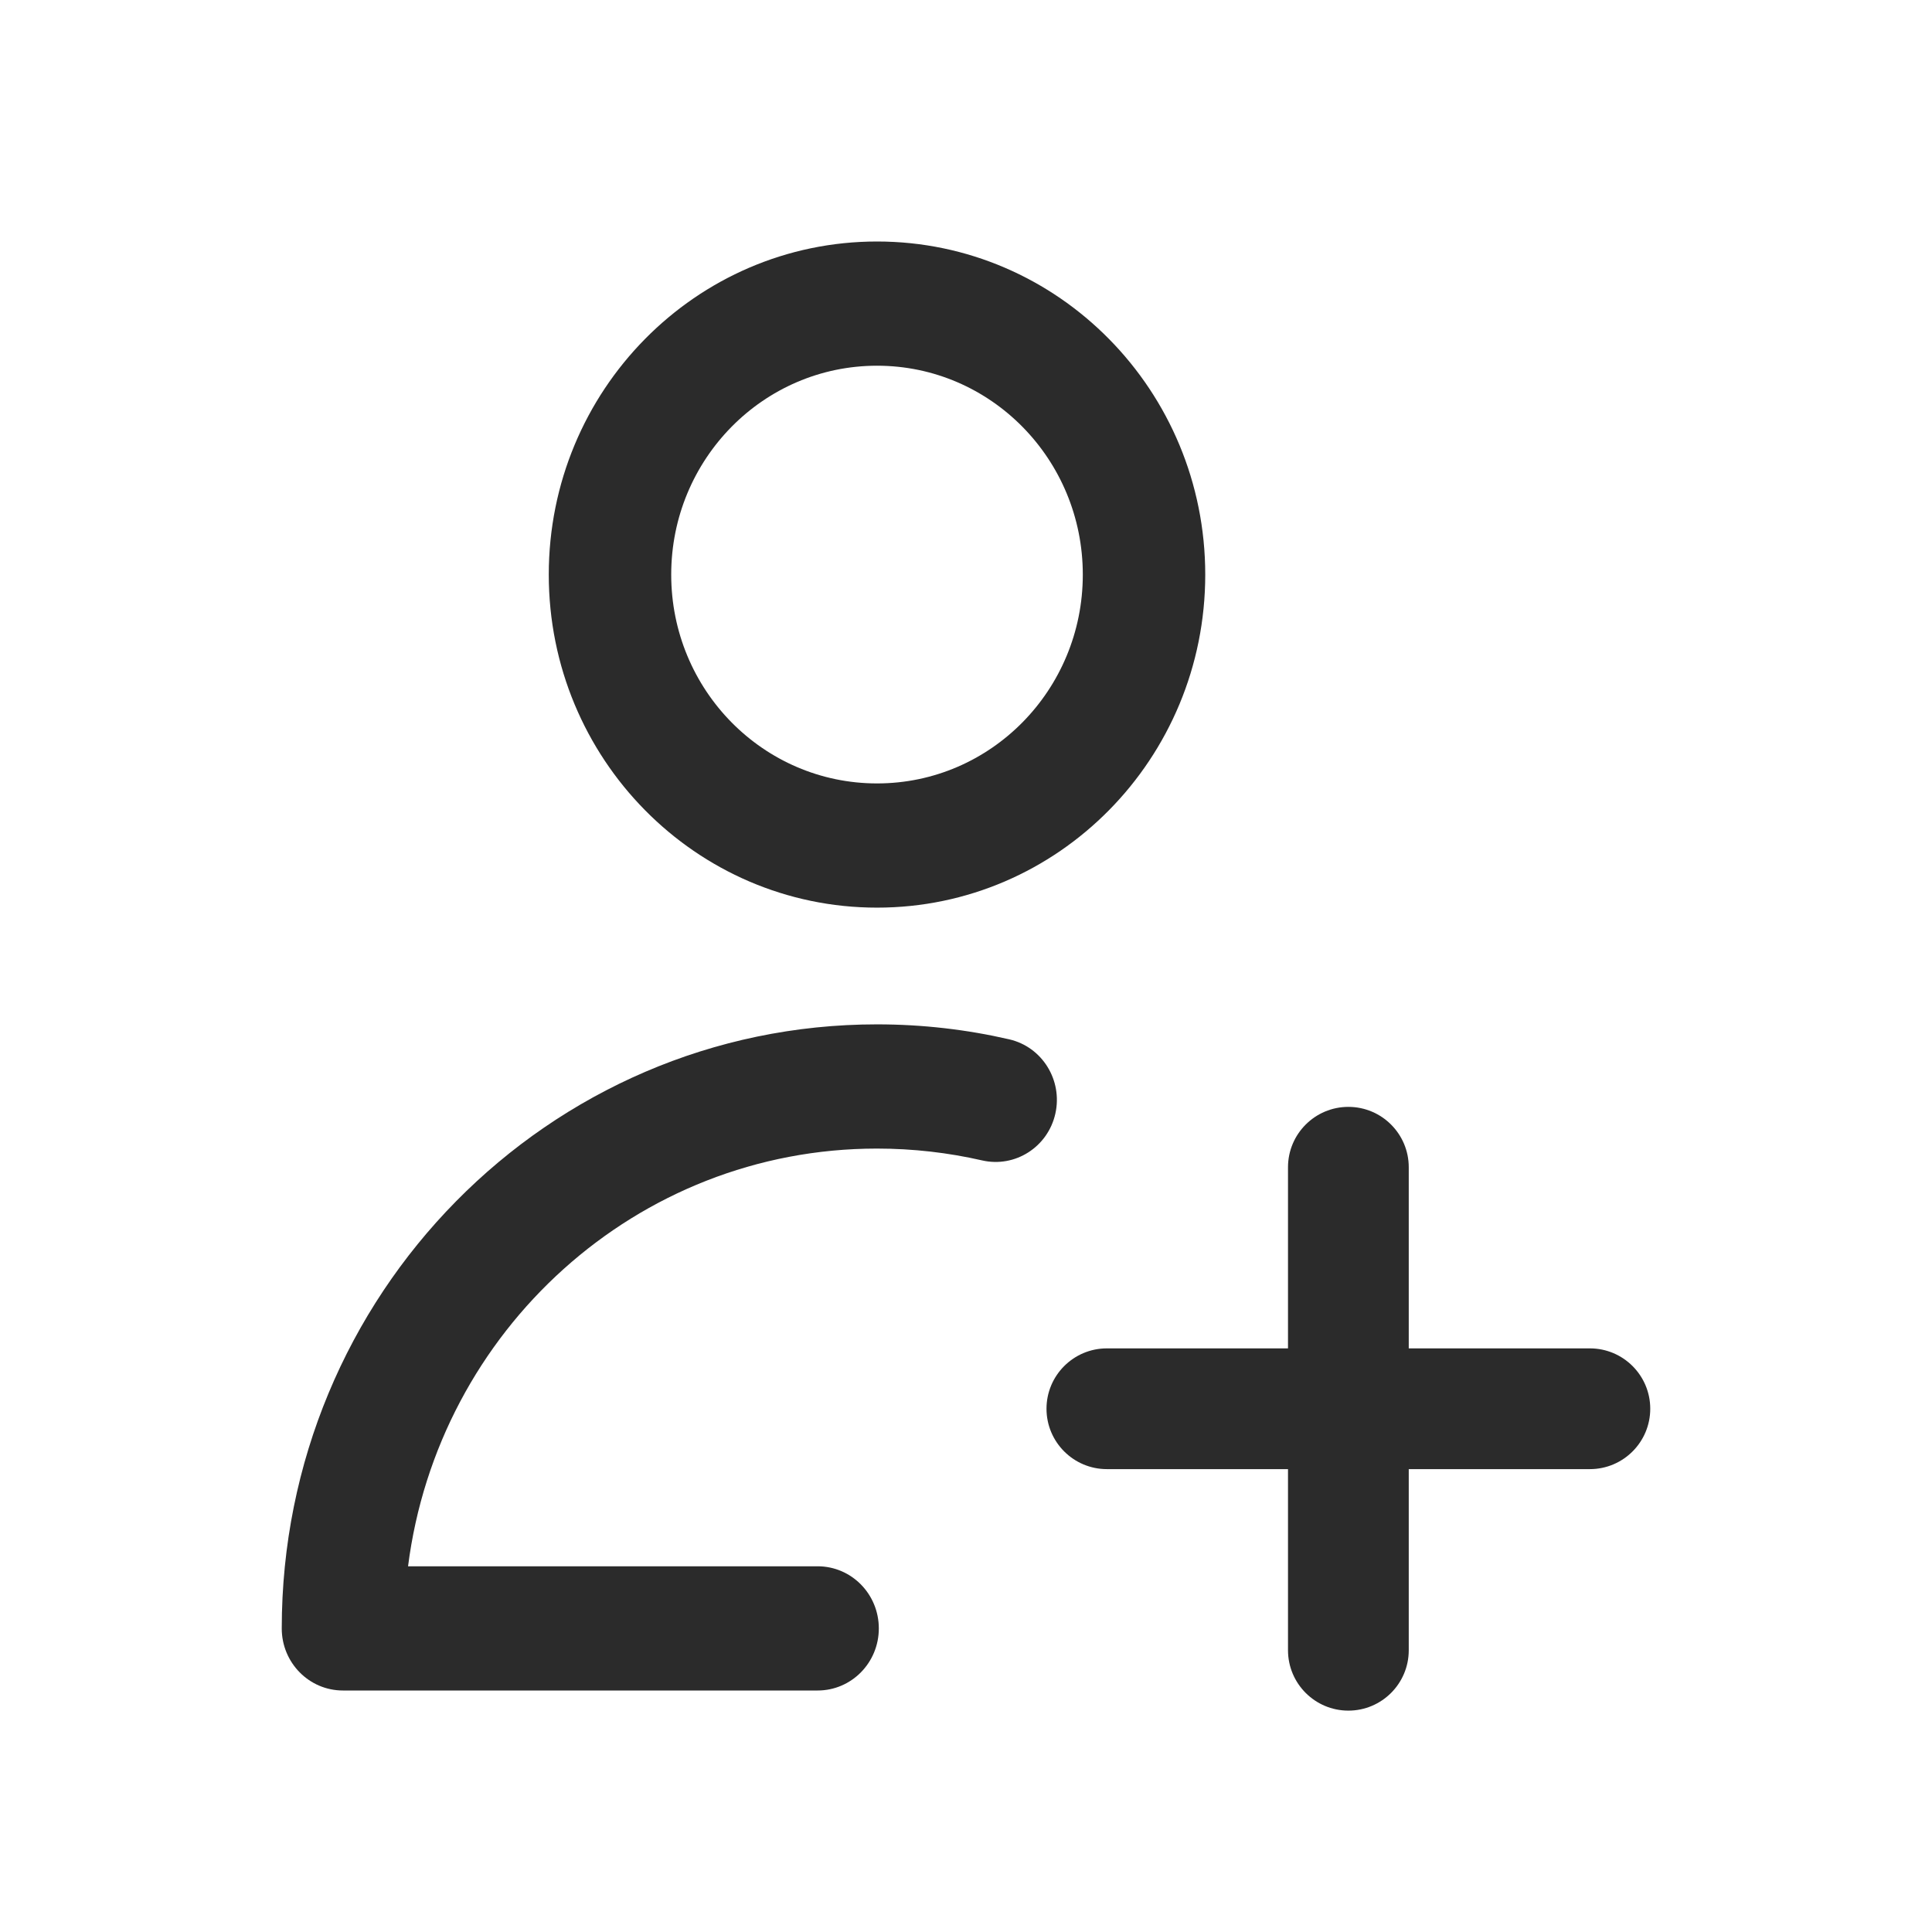 <svg width="24" height="24" viewBox="0 0 24 24" fill="none" xmlns="http://www.w3.org/2000/svg"><path fill-rule="evenodd" clip-rule="evenodd" d="M10.895 3C8.643 3 6.817 4.853 6.817 7.138C6.817 9.423 8.643 11.275 10.895 11.275C13.146 11.275 14.972 9.423 14.972 7.138C14.972 4.853 13.146 3 10.895 3ZM8.338 7.138C8.338 5.705 9.482 4.543 10.895 4.543C12.307 4.543 13.451 5.705 13.451 7.138C13.451 8.571 12.307 9.732 10.895 9.732C9.482 9.732 8.338 8.571 8.338 7.138Z" fill="#2B2B2B"/><path d="M10.894 12.725C6.81 12.725 3.5 16.084 3.5 20.229C3.5 20.655 3.84 21 4.26 21H10.157C10.577 21 10.917 20.655 10.917 20.229C10.917 19.802 10.577 19.457 10.157 19.457H5.069C5.442 16.529 7.907 14.268 10.894 14.268C11.344 14.268 11.781 14.319 12.2 14.415C12.61 14.509 13.017 14.249 13.11 13.834C13.203 13.418 12.946 13.005 12.537 12.911C12.008 12.789 11.458 12.725 10.894 12.725Z" fill="#2B2B2B"/><path d="M16.75 13.75C17.164 13.75 17.5 14.086 17.5 14.5V16.75H19.75C20.164 16.75 20.5 17.086 20.5 17.5C20.5 17.914 20.164 18.25 19.75 18.25H17.5V20.5C17.5 20.914 17.164 21.25 16.75 21.25C16.336 21.25 16 20.914 16 20.5V18.25H13.75C13.336 18.25 13 17.914 13 17.5C13 17.086 13.336 16.75 13.75 16.75H16V14.5C16 14.086 16.336 13.75 16.75 13.75Z" fill="#2B2B2B"/></svg>